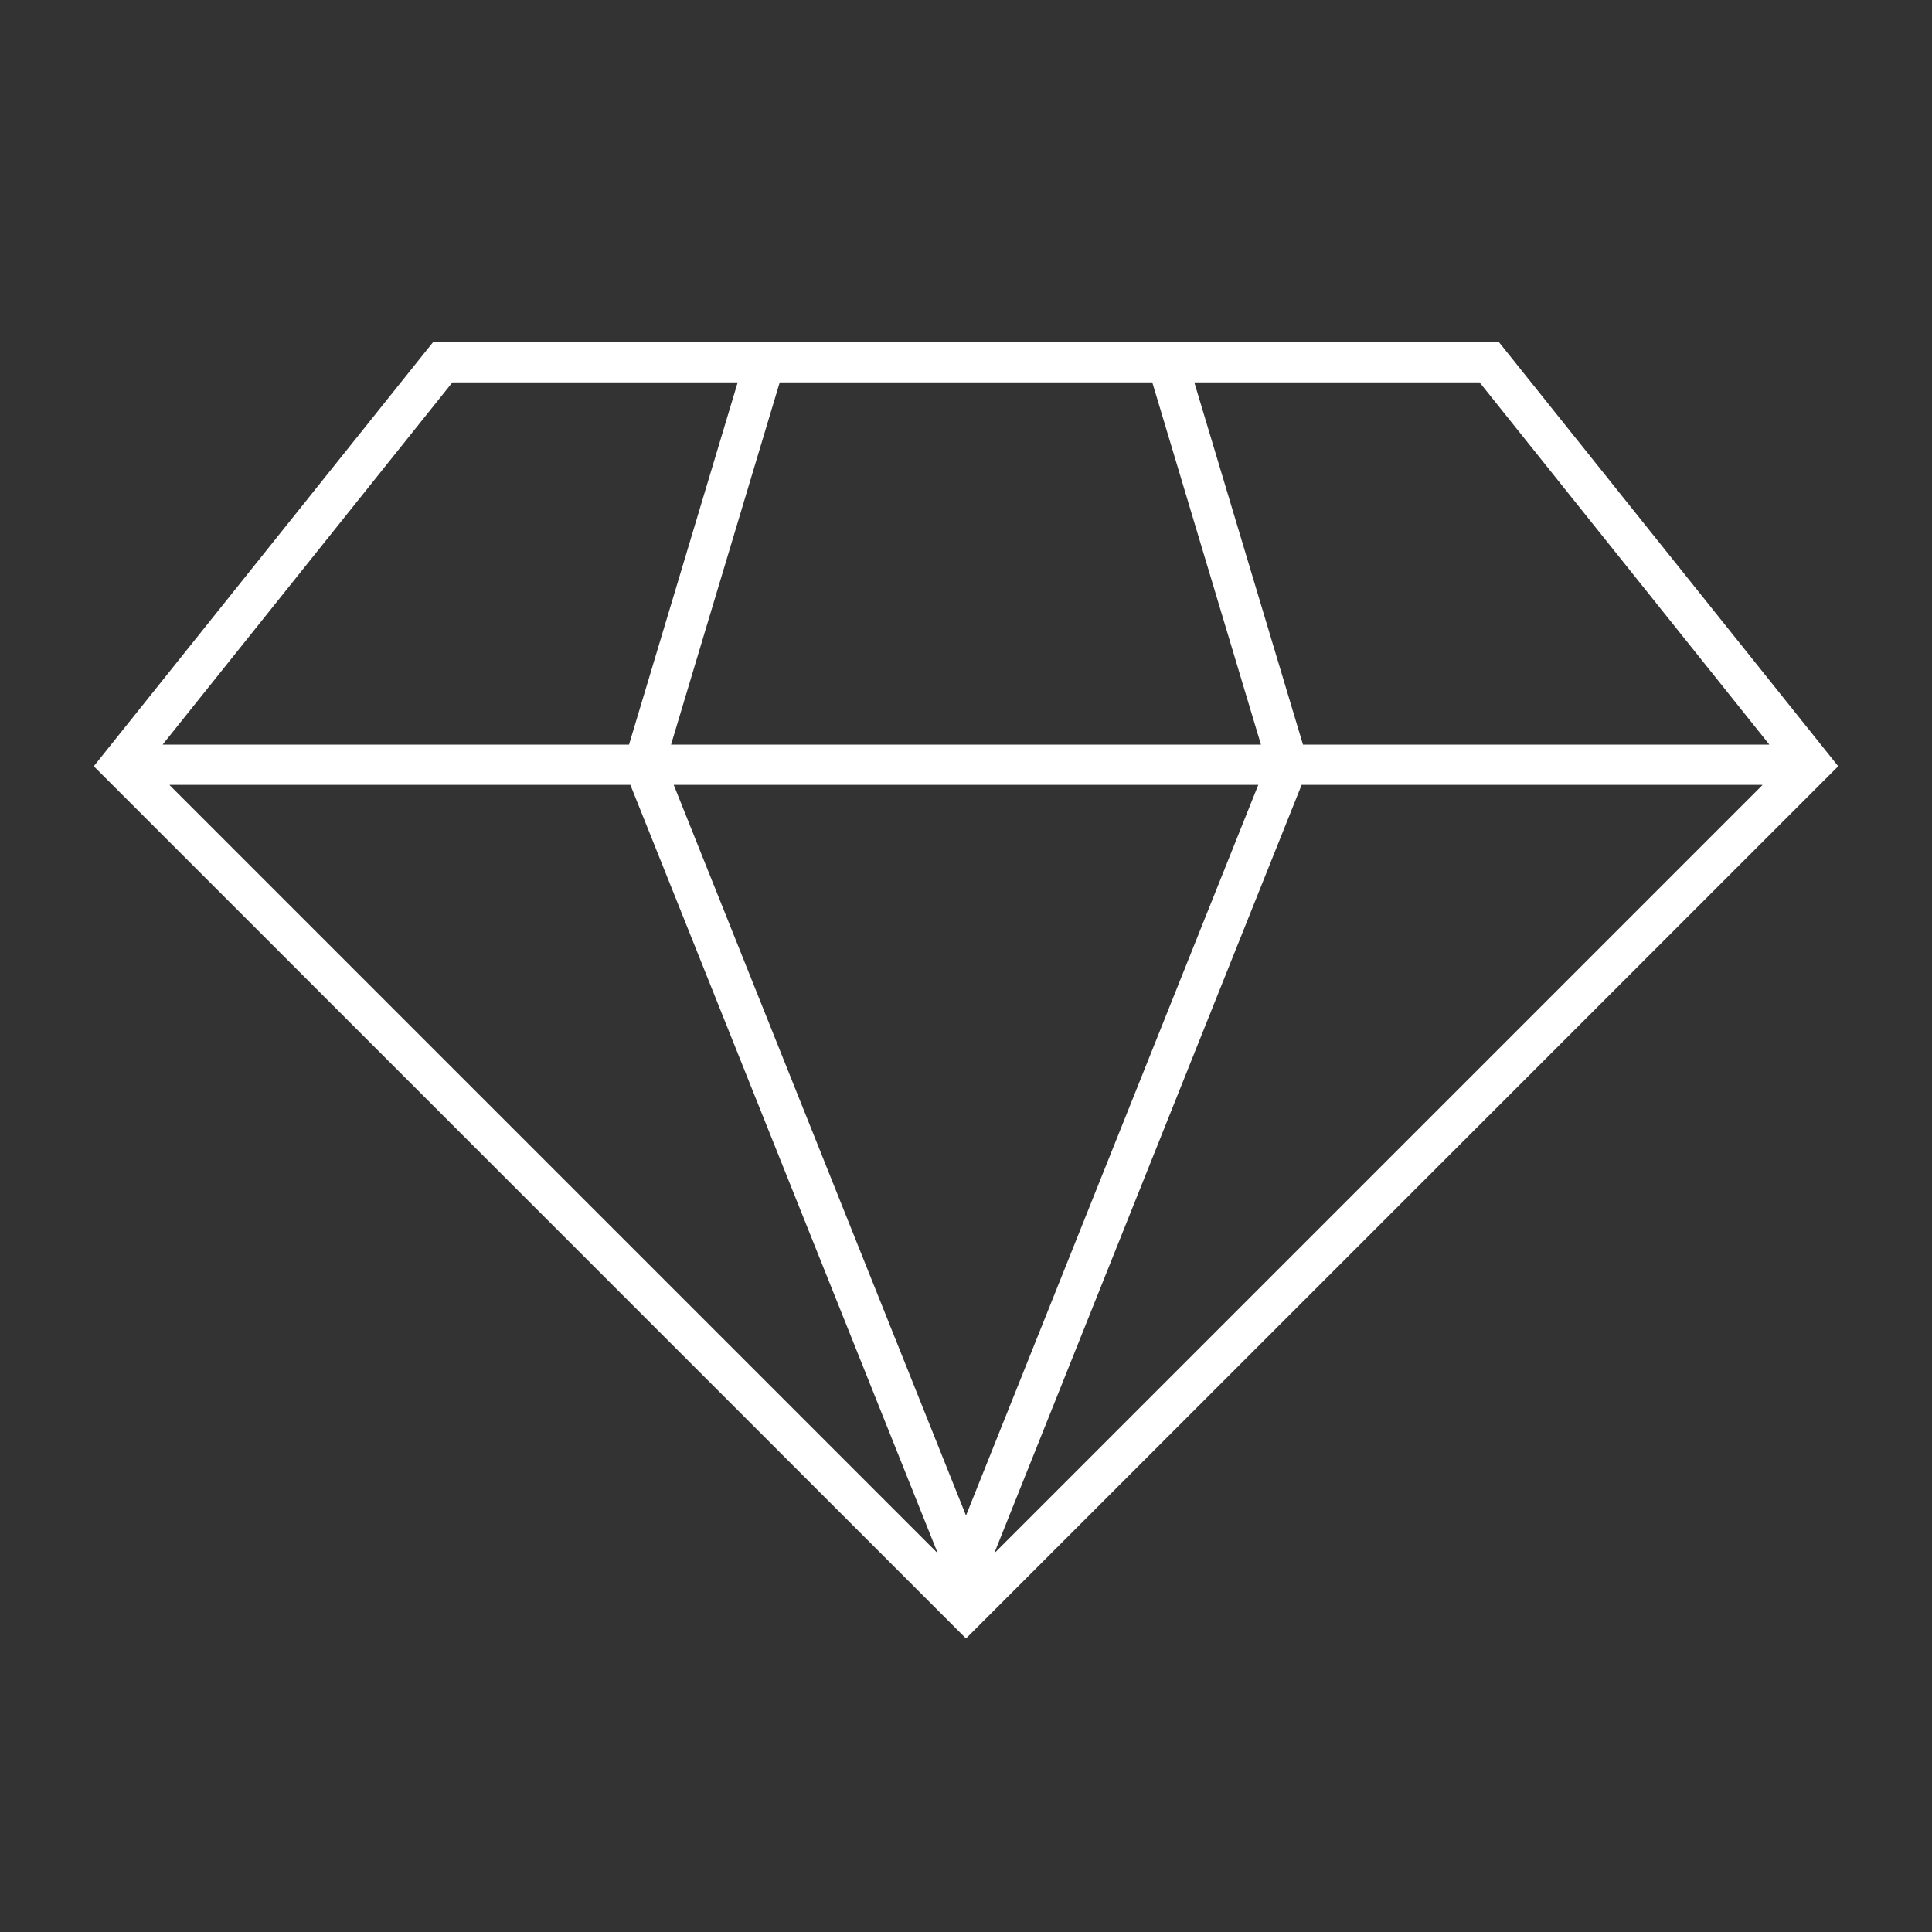 <svg xmlns="http://www.w3.org/2000/svg" xmlns:xlink="http://www.w3.org/1999/xlink" viewBox="0 0 96 96" id="Icons_Diamond_M"><rect x="0" y="0" width="96" height="96" fill="#333333" stroke="none"/><g id="Icons"><path d="M74.48 17 21.52 17 4.66 38.074 48 81.414 91.34 38.074ZM31.323 39 46.578 77.136C46.588 77.161 46.578 77.166 46.561 77.147L8.431 39.017C8.422 39.008 8.425 39 8.438 39ZM62.523 39 48.009 75.284C48.004 75.297 47.996 75.297 47.991 75.284L33.477 39ZM33.344 37 38.744 19 57.256 19 62.656 37ZM64.677 39 87.562 39C87.575 39 87.578 39.008 87.569 39.017L49.439 77.147C49.436 77.152 49.43 77.153 49.425 77.15 49.42 77.147 49.419 77.141 49.422 77.136ZM87.9 37 64.744 37 59.344 19 73.52 19 87.907 36.984C87.914 36.993 87.91 37 87.9 37ZM22.48 19 36.656 19 31.256 37 8.1 37C8.089 37 8.085 36.993 8.092 36.984Z" fill="#FFFFFF"></path></g></svg>